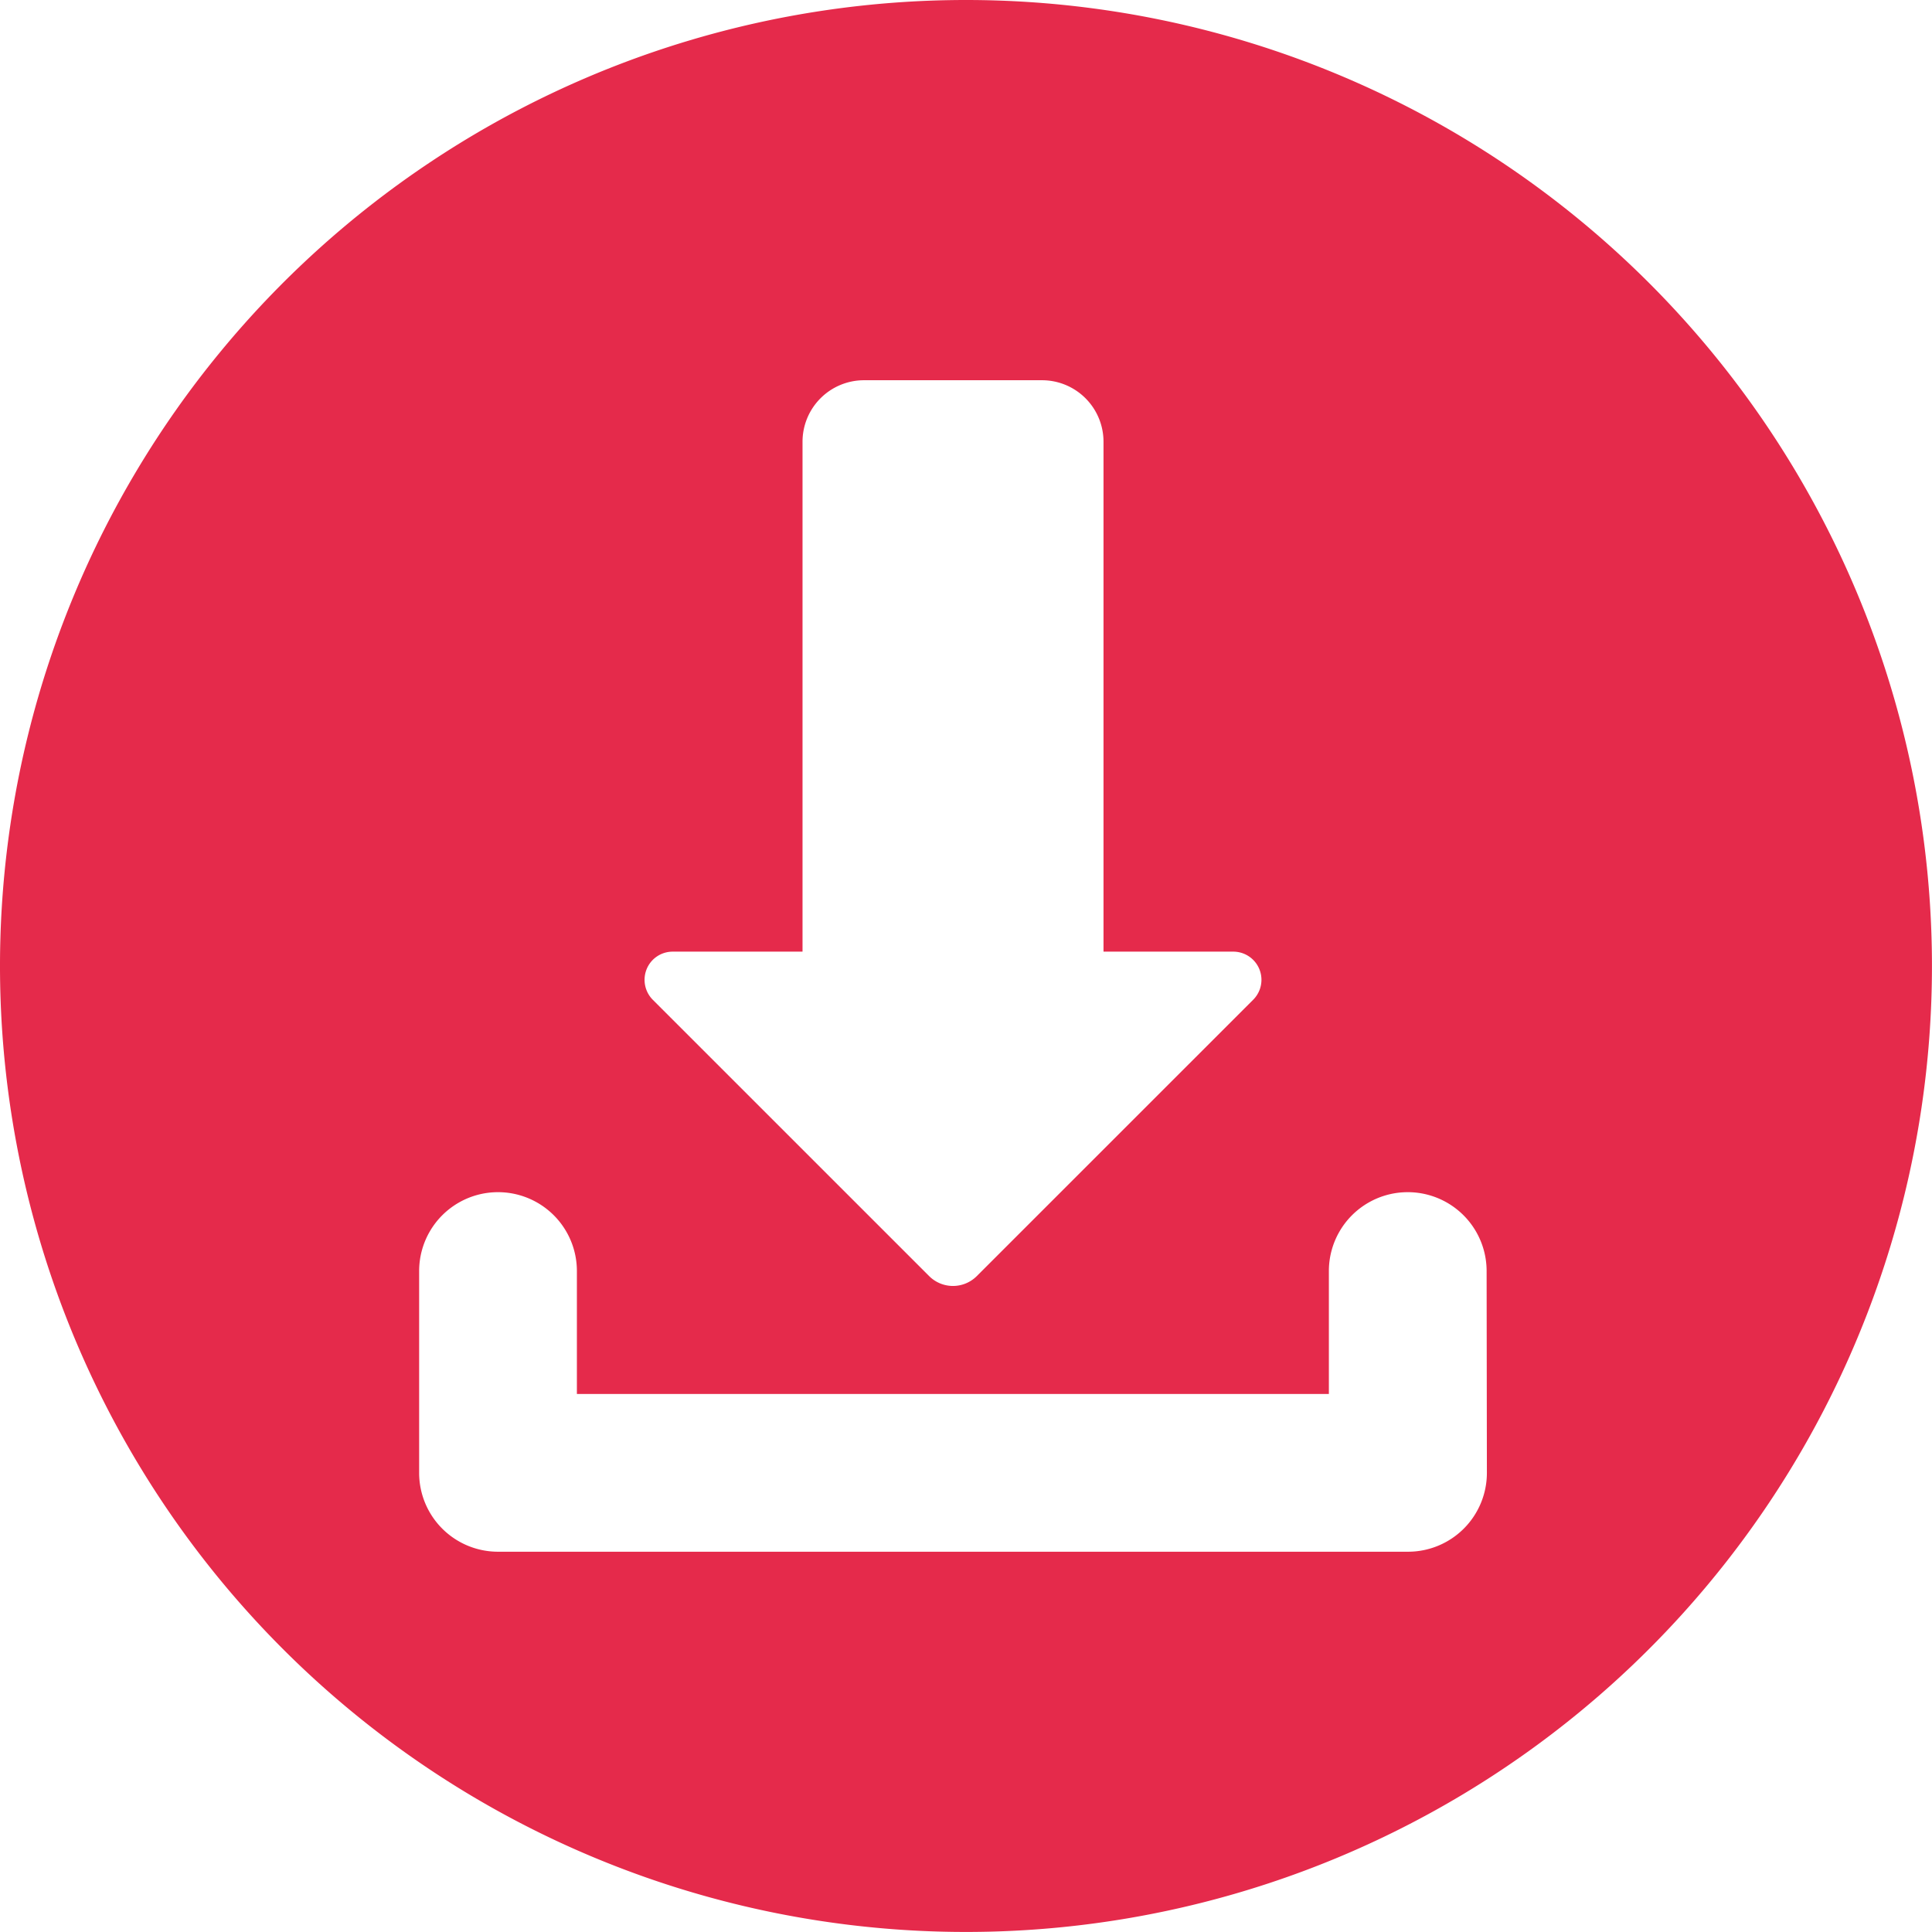 <svg xmlns="http://www.w3.org/2000/svg" xmlns:xlink="http://www.w3.org/1999/xlink" width="43.001" height="43" viewBox="0 0 43.001 43">
    <path d="M99.315,44.391a21.5,21.5,0,1,0,21.5,21.5A21.5,21.5,0,0,0,99.315,44.391ZM92.209,65.958a.625.625,0,0,1,.578-.386h2.89V54.224a1.369,1.369,0,0,1,1.37-1.37h3.959a1.369,1.369,0,0,1,1.37,1.37V65.572h2.888a.627.627,0,0,1,.444,1.07l-6.153,6.152a.75.75,0,0,1-1.059,0l-6.153-6.152A.631.631,0,0,1,92.209,65.958Zm18.7,11.215a1.755,1.755,0,0,1-1.755,1.755H88.9a1.755,1.755,0,0,1-1.756-1.755V72.681a1.755,1.755,0,0,1,3.511,0v2.736h16.737V72.681a1.755,1.755,0,0,1,3.511,0Z" transform="translate(-77.815 -44.391)" fill="#e52a4b"/>
</svg>
